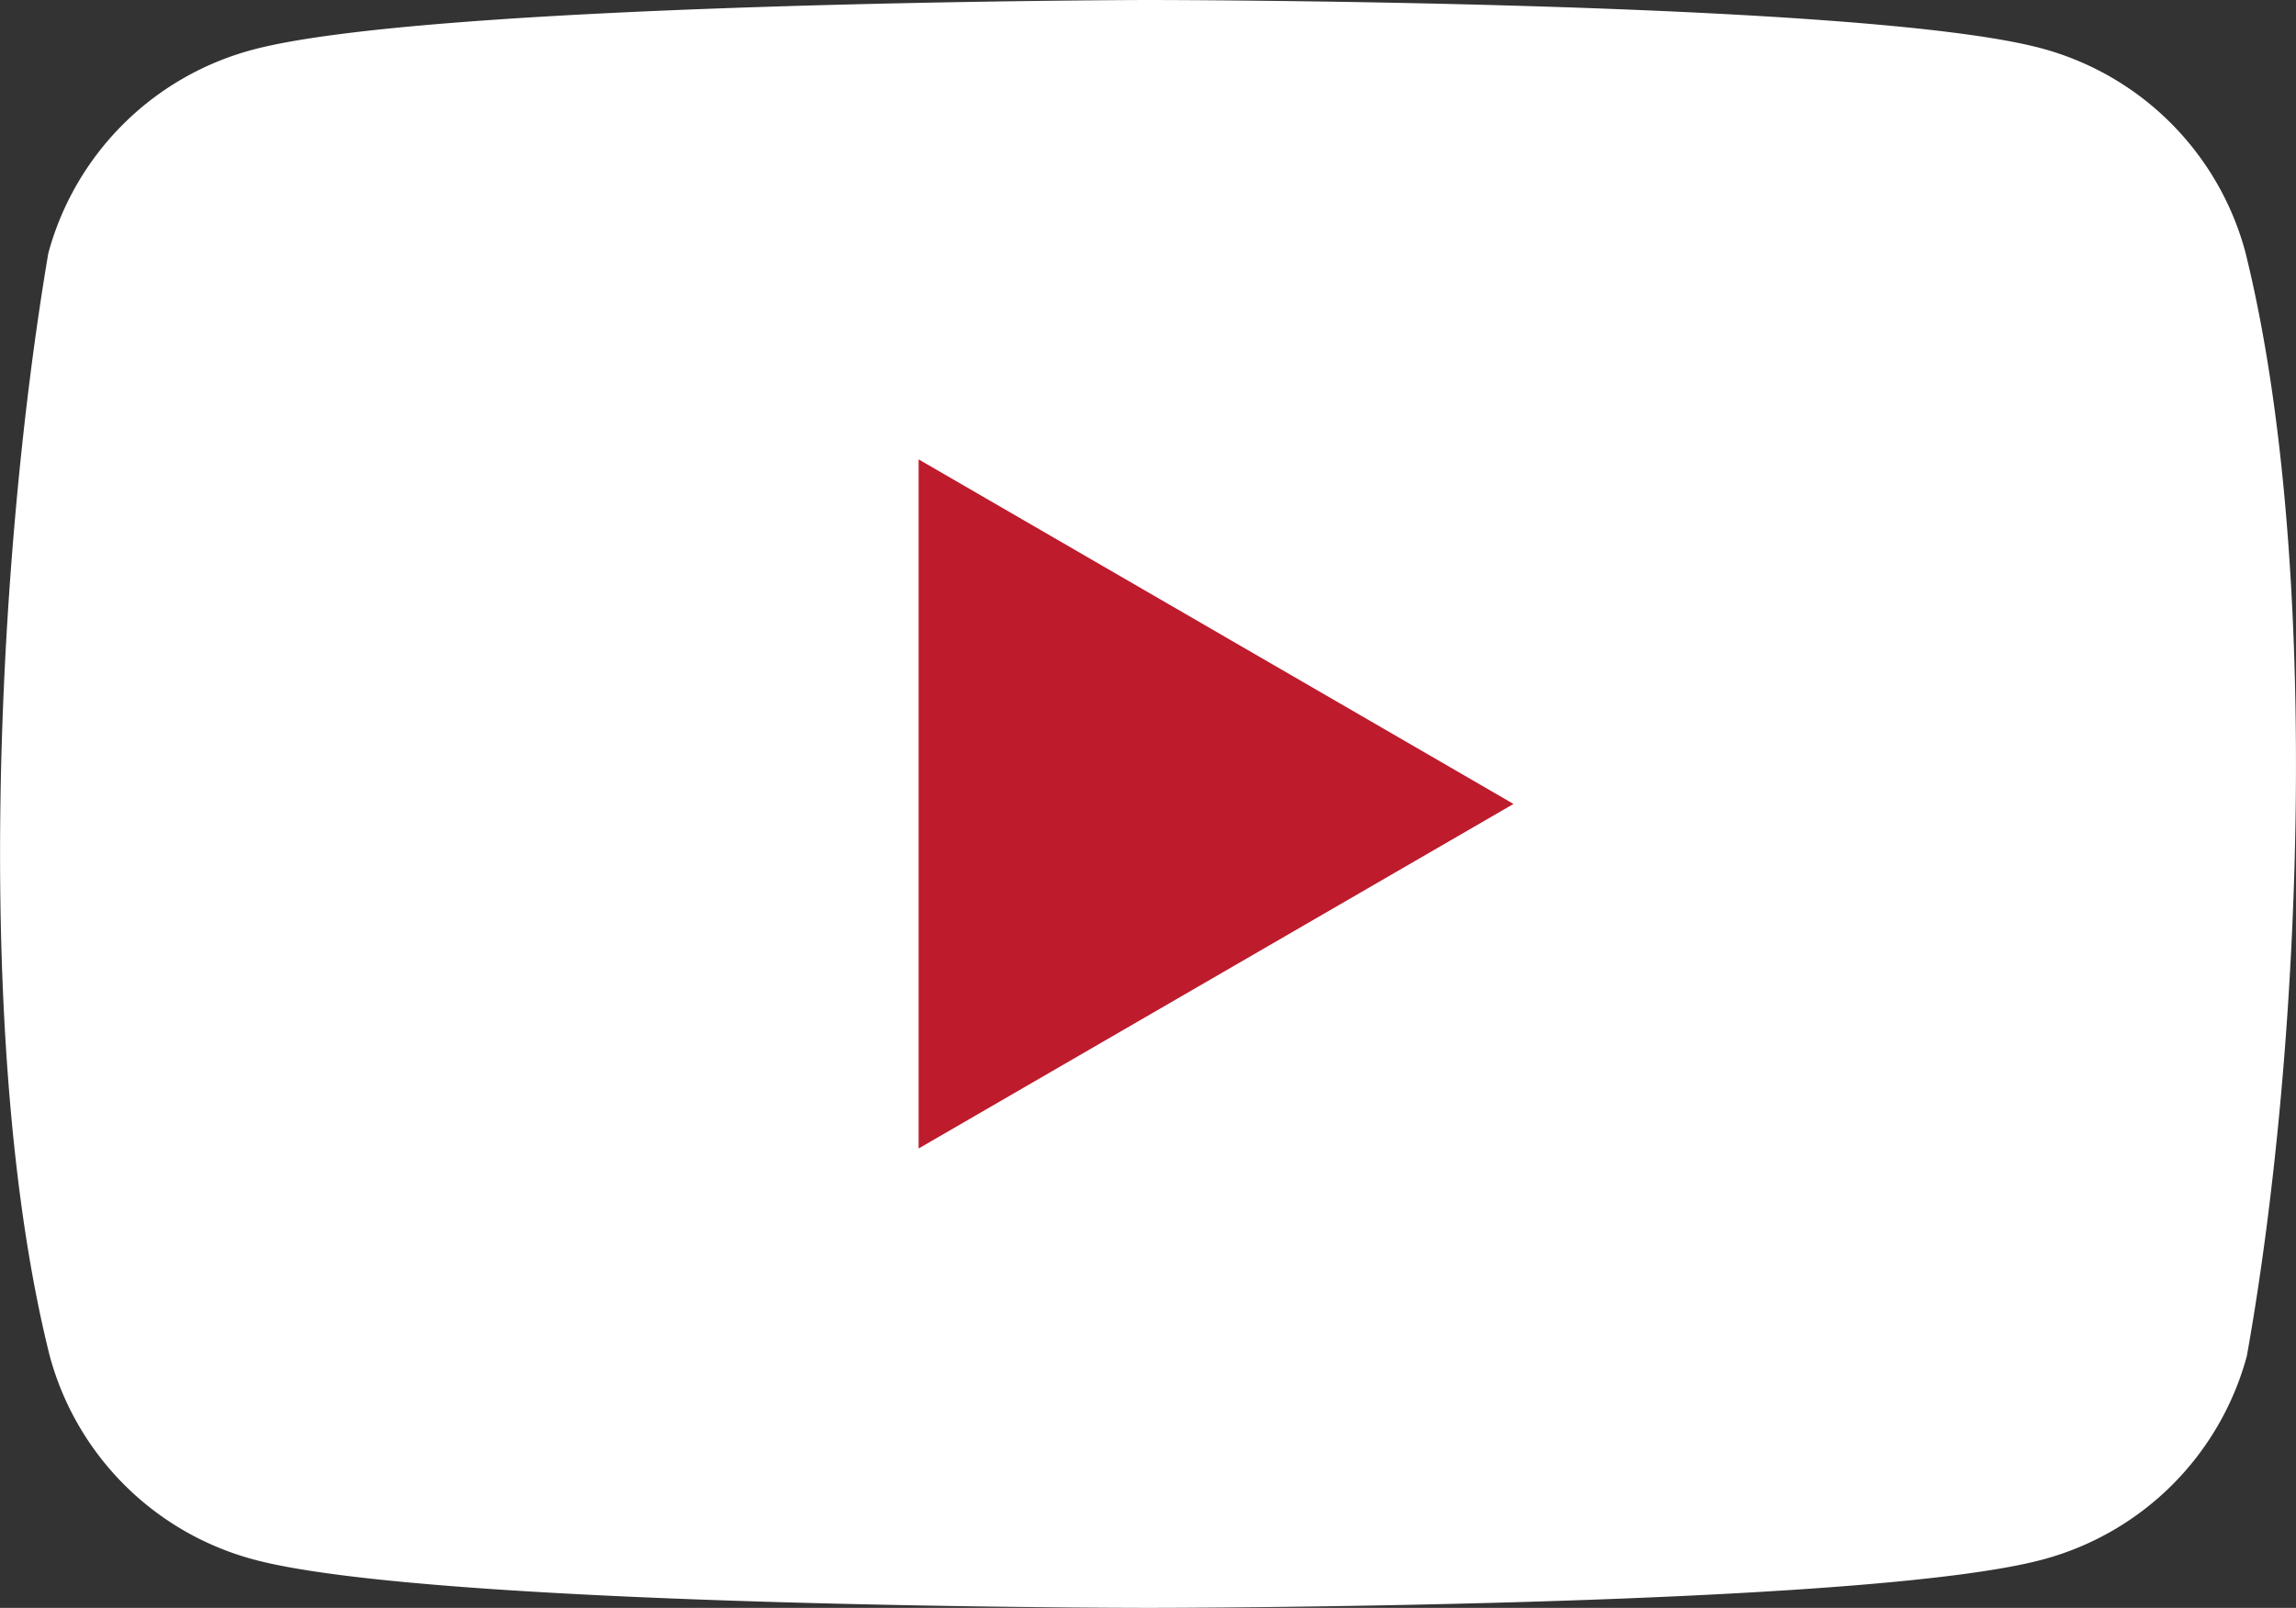 <svg xmlns="http://www.w3.org/2000/svg" width="34.269" height="24" viewBox="0 0 34.269 24">
  <rect x="0" y="0" width="34.269" height="24" fill="#333333" stroke="none"/>
  <g id="Group_43" data-name="Group 43" transform="translate(682 -4758)">
    <path id="Path_1013" data-name="Path 1013" d="M35.329,4.158A4.308,4.308,0,0,0,32.3,1.125C29.637.4,18.934.4,18.934.4s-10.7.022-13.363.747A4.308,4.308,0,0,0,2.538,4.18c-.8,4.725-1.116,11.925.022,16.462a4.308,4.308,0,0,0,3.033,3.033c2.659.725,13.363.725,13.363.725s10.7,0,13.363-.725a4.308,4.308,0,0,0,3.033-3.033C36.2,15.91,36.461,8.714,35.329,4.158Z" transform="translate(-683.817 4757.6)" fill="#fff"/>
    <path id="Path_1014" data-name="Path 1014" d="M64.2,41.886l8.879-5.143L64.2,31.6Z" transform="translate(-732.489 4733.257)" fill="#be1b2d"/>
  </g>
</svg>
